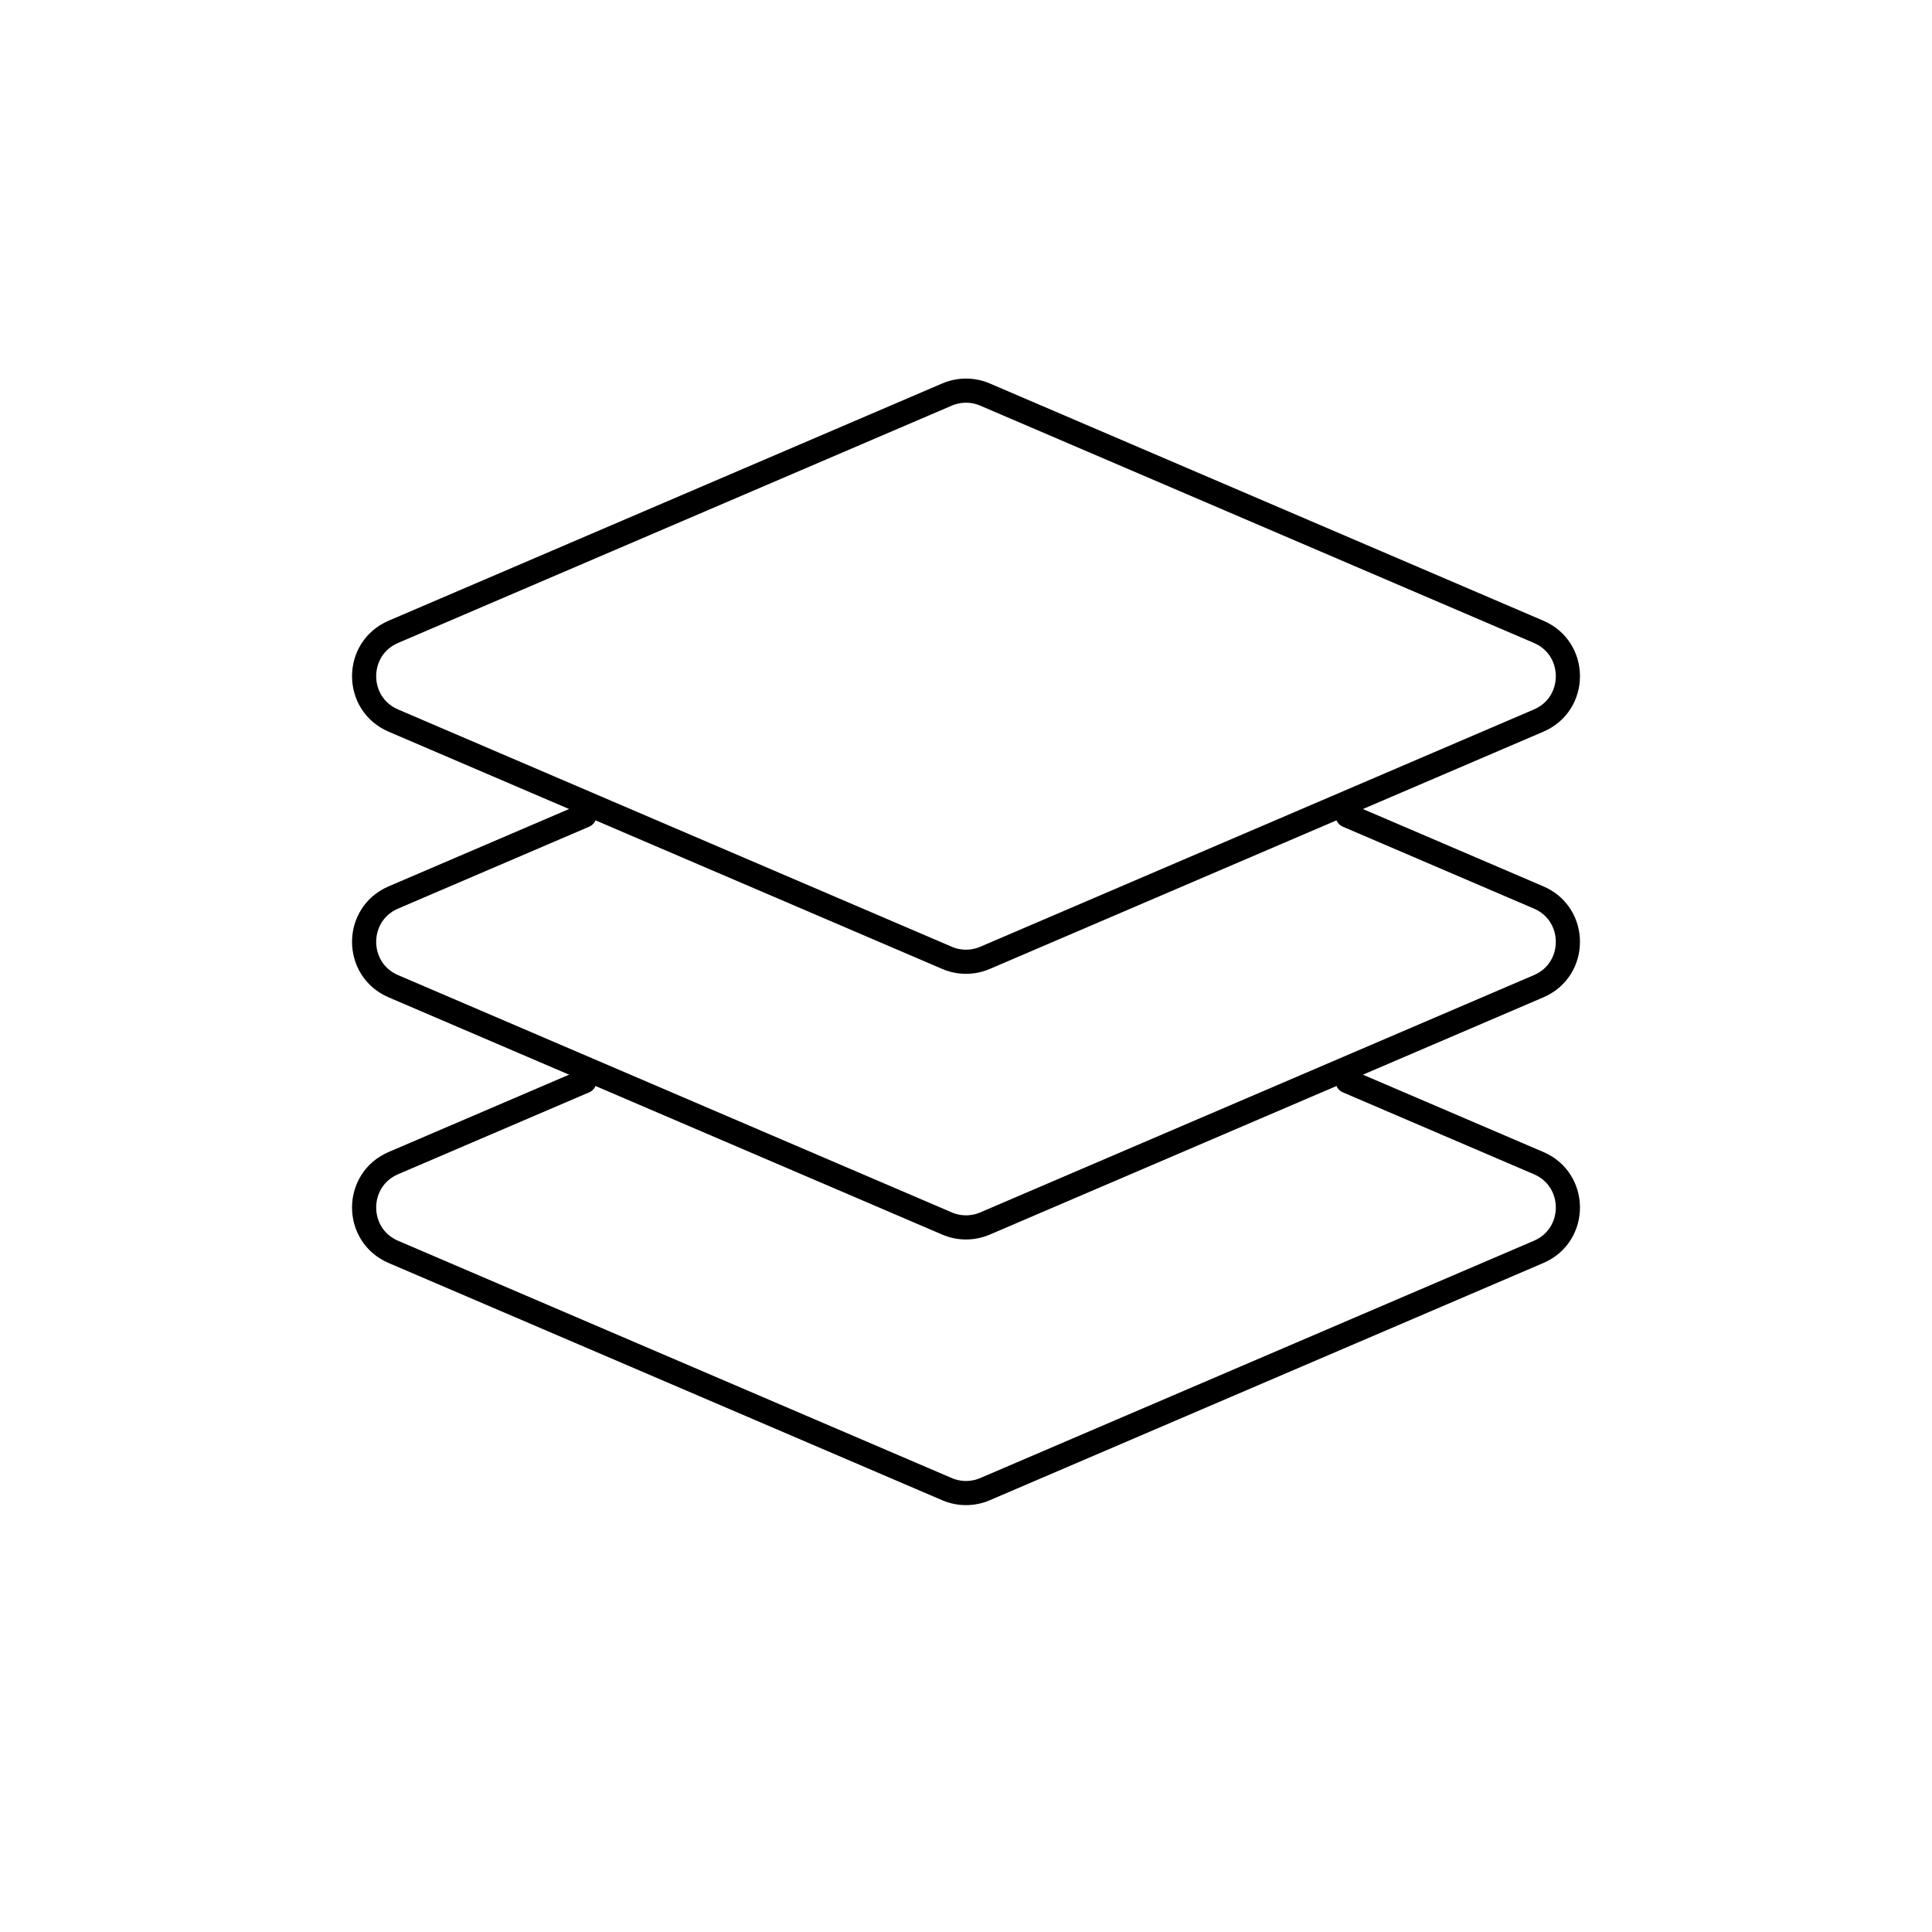<?xml version="1.0" encoding="utf-8"?>
<svg width="80" height="80" viewBox="0 0 80 80" fill="none" xmlns="http://www.w3.org/2000/svg">
  <path d="M39.212 16.338C39.715 16.122 40.285 16.122 40.788 16.338L63.711 26.162C65.327 26.854 65.327 29.146 63.711 29.838L40.788 39.662C40.285 39.878 39.715 39.878 39.212 39.662L16.289 29.838C14.673 29.146 14.673 26.854 16.289 26.162L39.212 16.338Z" stroke="#000000" stroke-width="1" stroke-linecap="round" stroke-linejoin="round"/>
  <path d="M24.199 33.772L16.289 37.162C14.673 37.854 14.673 40.146 16.289 40.838L39.212 50.662C39.715 50.878 40.285 50.878 40.788 50.662L63.711 40.838C65.327 40.146 65.327 37.854 63.711 37.162L55.801 33.772" stroke="#000000" stroke-width="1" stroke-linecap="round" stroke-linejoin="round"/>
  <path d="M24.199 44.772L16.289 48.162C14.673 48.854 14.673 51.146 16.289 51.838L39.212 61.662C39.715 61.878 40.285 61.878 40.788 61.662L63.711 51.838C65.327 51.146 65.327 48.854 63.711 48.162L55.801 44.772" stroke="#000000" stroke-width="1" stroke-linecap="round" stroke-linejoin="round"/>
</svg>